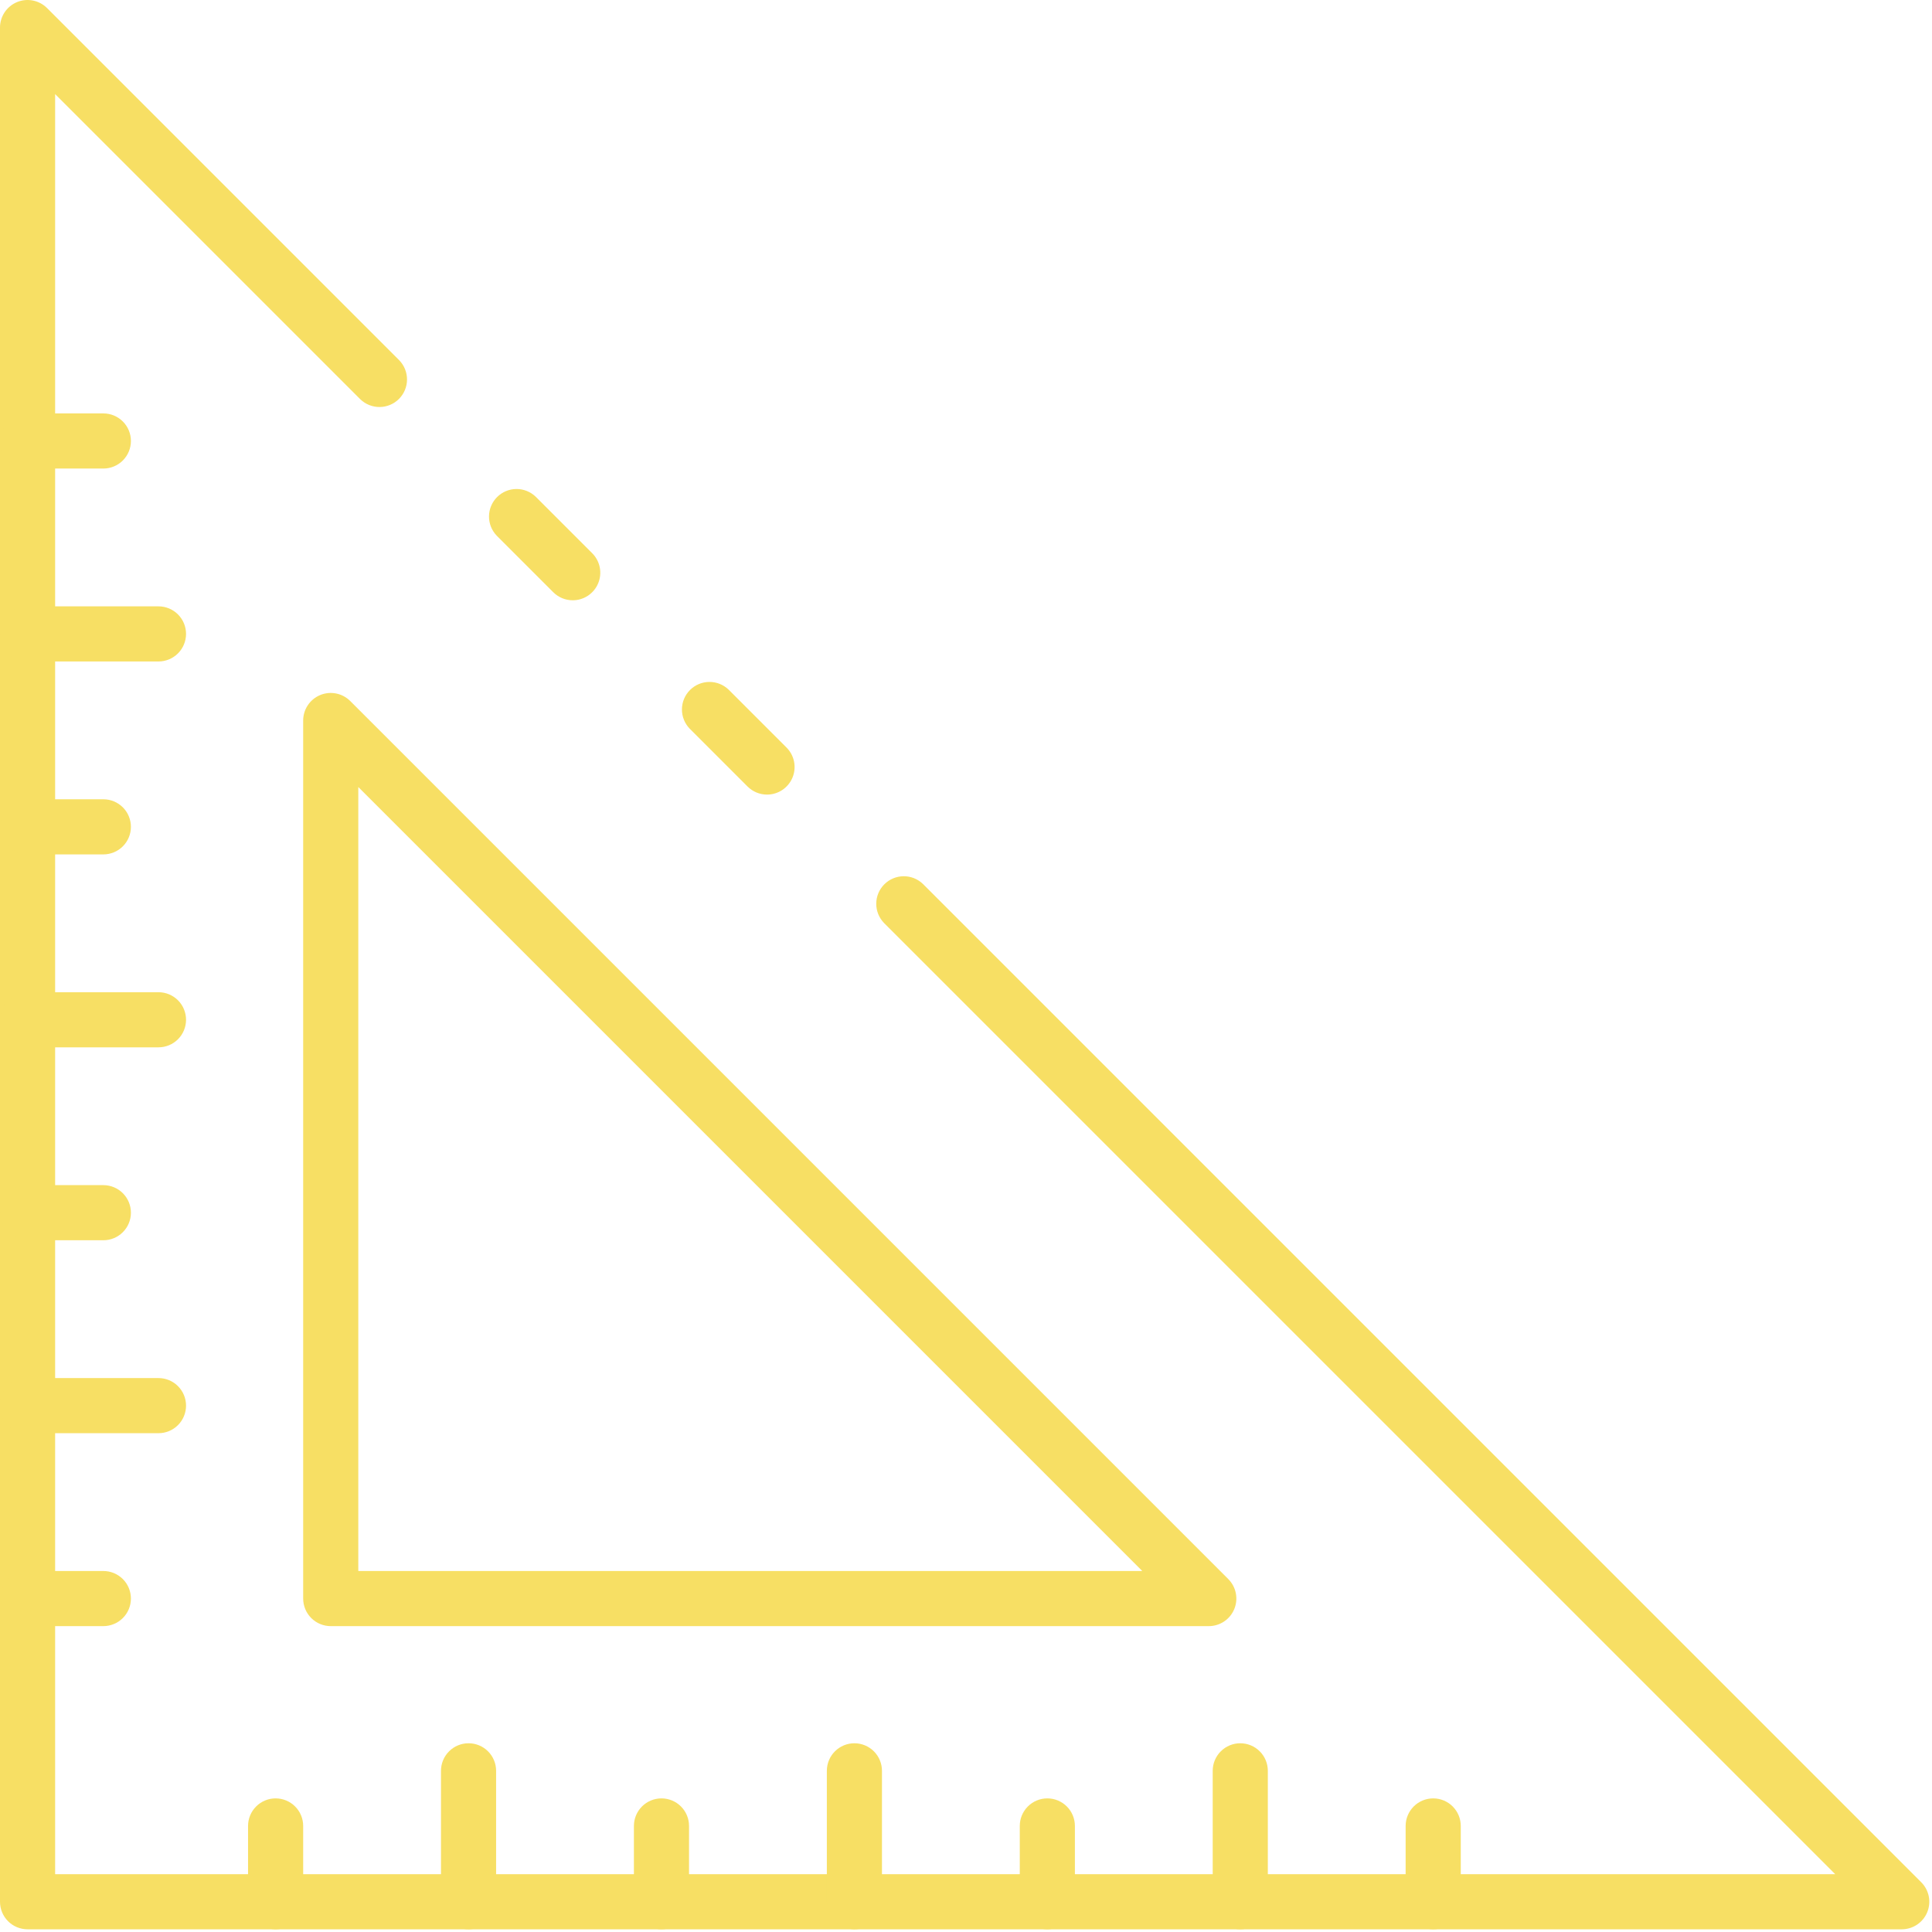 <?xml version="1.0" encoding="UTF-8"?> <svg xmlns="http://www.w3.org/2000/svg" width="485" height="485" viewBox="0 0 485 485" fill="none"> <path d="M359.784 484.323C357.949 484.323 356.189 483.594 354.891 482.296C353.594 480.999 352.865 479.239 352.865 477.404V458.377C352.865 456.542 353.594 454.782 354.891 453.485C356.189 452.187 357.949 451.458 359.784 451.458C361.619 451.458 363.379 452.187 364.676 453.485C365.974 454.782 366.703 456.542 366.703 458.377V477.404C366.703 479.239 365.974 480.999 364.676 482.296C363.379 483.594 361.619 484.323 359.784 484.323Z" fill="#F7DF64"></path> <path d="M262.919 484.323C261.084 484.323 259.324 483.594 258.026 482.296C256.729 480.999 256 479.239 256 477.404V458.377C256 456.542 256.729 454.782 258.026 453.485C259.324 452.187 261.084 451.458 262.919 451.458C264.754 451.458 266.514 452.187 267.811 453.485C269.109 454.782 269.838 456.542 269.838 458.377V477.404C269.838 479.239 269.109 480.999 267.811 482.296C266.514 483.594 264.754 484.323 262.919 484.323Z" fill="#F7DF64"></path> <path d="M166.054 484.323C164.219 484.323 162.459 483.594 161.162 482.296C159.864 480.999 159.135 479.239 159.135 477.404V458.377C159.135 456.542 159.864 454.782 161.162 453.485C162.459 452.187 164.219 451.458 166.054 451.458C167.889 451.458 169.649 452.187 170.946 453.485C172.244 454.782 172.973 456.542 172.973 458.377V477.404C172.973 479.239 172.244 480.999 170.946 482.296C169.649 483.594 167.889 484.323 166.054 484.323Z" fill="#F7DF64"></path> <path d="M69.189 484.323C67.354 484.323 65.594 483.594 64.297 482.296C62.999 480.999 62.27 479.239 62.27 477.404V458.377C62.27 456.542 62.999 454.782 64.297 453.485C65.594 452.187 67.354 451.458 69.189 451.458C71.024 451.458 72.784 452.187 74.082 453.485C75.379 454.782 76.108 456.542 76.108 458.377V477.404C76.108 479.239 75.379 480.999 74.082 482.296C72.784 483.594 71.024 484.323 69.189 484.323Z" fill="#F7DF64"></path> <path d="M143.775 150.692C141.94 150.692 140.181 149.963 138.883 148.665L124.7 134.481C123.439 133.177 122.742 131.429 122.758 129.615C122.773 127.801 123.501 126.065 124.784 124.782C126.067 123.5 127.802 122.772 129.616 122.756C131.43 122.74 133.178 123.438 134.483 124.698L148.667 138.882C149.634 139.849 150.293 141.082 150.56 142.424C150.826 143.766 150.689 145.157 150.166 146.421C149.642 147.685 148.756 148.766 147.618 149.526C146.481 150.286 145.143 150.692 143.775 150.692Z" fill="#F7DF64"></path> <path d="M477.405 484.323H6.919C5.084 484.323 3.324 483.594 2.026 482.296C0.729 480.999 0 479.239 0 477.404V6.917C0 5.549 0.406 4.212 1.167 3.074C1.927 1.937 3.007 1.05 4.271 0.527C5.535 0.003 6.926 -0.134 8.268 0.133C9.61 0.4 10.843 1.058 11.811 2.026L100.234 90.45C101.495 91.754 102.192 93.502 102.176 95.316C102.161 97.13 101.433 98.866 100.15 100.149C98.867 101.431 97.132 102.159 95.318 102.175C93.504 102.191 91.756 101.493 90.451 100.233L13.838 23.62V470.485H460.703L221.911 231.692C220.65 230.387 219.953 228.64 219.969 226.826C219.984 225.011 220.712 223.276 221.995 221.993C223.278 220.71 225.013 219.983 226.827 219.967C228.641 219.951 230.389 220.649 231.694 221.909L482.297 472.512C483.264 473.48 483.923 474.713 484.19 476.055C484.457 477.396 484.32 478.787 483.796 480.051C483.273 481.316 482.386 482.396 481.249 483.156C480.111 483.917 478.774 484.323 477.405 484.323Z" fill="#F7DF64"></path> <path d="M192.553 199.471C190.719 199.471 188.959 198.741 187.662 197.444L173.132 182.914C171.872 181.609 171.174 179.861 171.19 178.047C171.206 176.233 171.933 174.498 173.216 173.215C174.499 171.932 176.234 171.205 178.049 171.189C179.863 171.173 181.61 171.87 182.915 173.131L197.445 187.66C198.412 188.628 199.071 189.861 199.338 191.203C199.605 192.545 199.468 193.936 198.944 195.2C198.421 196.464 197.534 197.544 196.397 198.305C195.259 199.065 193.922 199.471 192.553 199.471Z" fill="#F7DF64"></path> <path d="M303.45 408.215H83.027C81.192 408.215 79.432 407.486 78.135 406.188C76.837 404.891 76.108 403.131 76.108 401.296V180.873C76.108 179.505 76.514 178.167 77.275 177.03C78.035 175.892 79.115 175.006 80.379 174.482C81.644 173.959 83.034 173.822 84.376 174.088C85.718 174.355 86.951 175.014 87.919 175.981L308.342 396.404C309.309 397.372 309.968 398.605 310.234 399.947C310.501 401.288 310.364 402.679 309.841 403.944C309.317 405.208 308.431 406.288 307.293 407.048C306.156 407.809 304.818 408.215 303.45 408.215ZM89.946 394.377H286.748L89.946 197.575V394.377Z" fill="#F7DF64"></path> <path d="M311.351 484.323C309.516 484.323 307.756 483.594 306.459 482.296C305.161 480.999 304.432 479.239 304.432 477.404V444.539C304.432 442.704 305.161 440.944 306.459 439.647C307.756 438.349 309.516 437.62 311.351 437.62C313.186 437.62 314.946 438.349 316.244 439.647C317.541 440.944 318.27 442.704 318.27 444.539V477.404C318.27 479.239 317.541 480.999 316.244 482.296C314.946 483.594 313.186 484.323 311.351 484.323Z" fill="#F7DF64"></path> <path d="M214.486 484.323C212.651 484.323 210.892 483.594 209.594 482.296C208.296 480.999 207.568 479.239 207.568 477.404V444.539C207.568 442.704 208.296 440.944 209.594 439.647C210.892 438.349 212.651 437.62 214.486 437.62C216.321 437.62 218.081 438.349 219.379 439.647C220.676 440.944 221.405 442.704 221.405 444.539V477.404C221.405 479.239 220.676 480.999 219.379 482.296C218.081 483.594 216.321 484.323 214.486 484.323Z" fill="#F7DF64"></path> <path d="M117.622 484.323C115.787 484.323 114.027 483.594 112.729 482.296C111.432 480.999 110.703 479.239 110.703 477.404V444.539C110.703 442.704 111.432 440.944 112.729 439.647C114.027 438.349 115.787 437.62 117.622 437.62C119.457 437.62 121.216 438.349 122.514 439.647C123.812 440.944 124.54 442.704 124.54 444.539V477.404C124.54 479.239 123.812 480.999 122.514 482.296C121.216 483.594 119.457 484.323 117.622 484.323Z" fill="#F7DF64"></path> <path d="M25.946 408.215H6.919C5.084 408.215 3.324 407.486 2.026 406.188C0.729 404.891 0 403.131 0 401.296C0 399.461 0.729 397.701 2.026 396.403C3.324 395.106 5.084 394.377 6.919 394.377H25.946C27.781 394.377 29.541 395.106 30.838 396.403C32.136 397.701 32.865 399.461 32.865 401.296C32.865 403.131 32.136 404.891 30.838 406.188C29.541 407.486 27.781 408.215 25.946 408.215Z" fill="#F7DF64"></path> <path d="M39.784 359.782H6.919C5.084 359.782 3.324 359.053 2.026 357.756C0.729 356.458 0 354.698 0 352.863C0 351.028 0.729 349.268 2.026 347.971C3.324 346.673 5.084 345.944 6.919 345.944H39.784C41.619 345.944 43.379 346.673 44.676 347.971C45.974 349.268 46.703 351.028 46.703 352.863C46.703 354.698 45.974 356.458 44.676 357.756C43.379 359.053 41.619 359.782 39.784 359.782V359.782Z" fill="#F7DF64"></path> <path d="M25.946 311.35H6.919C5.084 311.35 3.324 310.621 2.026 309.324C0.729 308.026 0 306.266 0 304.431C0 302.596 0.729 300.836 2.026 299.539C3.324 298.241 5.084 297.512 6.919 297.512H25.946C27.781 297.512 29.541 298.241 30.838 299.539C32.136 300.836 32.865 302.596 32.865 304.431C32.865 306.266 32.136 308.026 30.838 309.324C29.541 310.621 27.781 311.35 25.946 311.35Z" fill="#F7DF64"></path> <path d="M39.784 262.917H6.919C5.084 262.917 3.324 262.188 2.026 260.891C0.729 259.593 0 257.834 0 255.999C0 254.163 0.729 252.404 2.026 251.106C3.324 249.809 5.084 249.08 6.919 249.08H39.784C41.619 249.08 43.379 249.809 44.676 251.106C45.974 252.404 46.703 254.163 46.703 255.999C46.703 257.834 45.974 259.593 44.676 260.891C43.379 262.188 41.619 262.917 39.784 262.917V262.917Z" fill="#F7DF64"></path> <path d="M25.946 214.485H6.919C5.084 214.485 3.324 213.756 2.026 212.458C0.729 211.161 0 209.401 0 207.566C0 205.731 0.729 203.971 2.026 202.673C3.324 201.376 5.084 200.647 6.919 200.647H25.946C27.781 200.647 29.541 201.376 30.838 202.673C32.136 203.971 32.865 205.731 32.865 207.566C32.865 209.401 32.136 211.161 30.838 212.458C29.541 213.756 27.781 214.485 25.946 214.485Z" fill="#F7DF64"></path> <path d="M39.784 166.053H6.919C5.084 166.053 3.324 165.324 2.026 164.026C0.729 162.729 0 160.969 0 159.134C0 157.299 0.729 155.539 2.026 154.241C3.324 152.944 5.084 152.215 6.919 152.215H39.784C41.619 152.215 43.379 152.944 44.676 154.241C45.974 155.539 46.703 157.299 46.703 159.134C46.703 160.969 45.974 162.729 44.676 164.026C43.379 165.324 41.619 166.053 39.784 166.053V166.053Z" fill="#F7DF64"></path> <path d="M25.946 117.62H6.919C5.084 117.62 3.324 116.891 2.026 115.594C0.729 114.296 0 112.536 0 110.701C0 108.866 0.729 107.106 2.026 105.809C3.324 104.511 5.084 103.782 6.919 103.782H25.946C27.781 103.782 29.541 104.511 30.838 105.809C32.136 107.106 32.865 108.866 32.865 110.701C32.865 112.536 32.136 114.296 30.838 115.594C29.541 116.891 27.781 117.62 25.946 117.62Z" fill="#F7DF64"></path> </svg> 